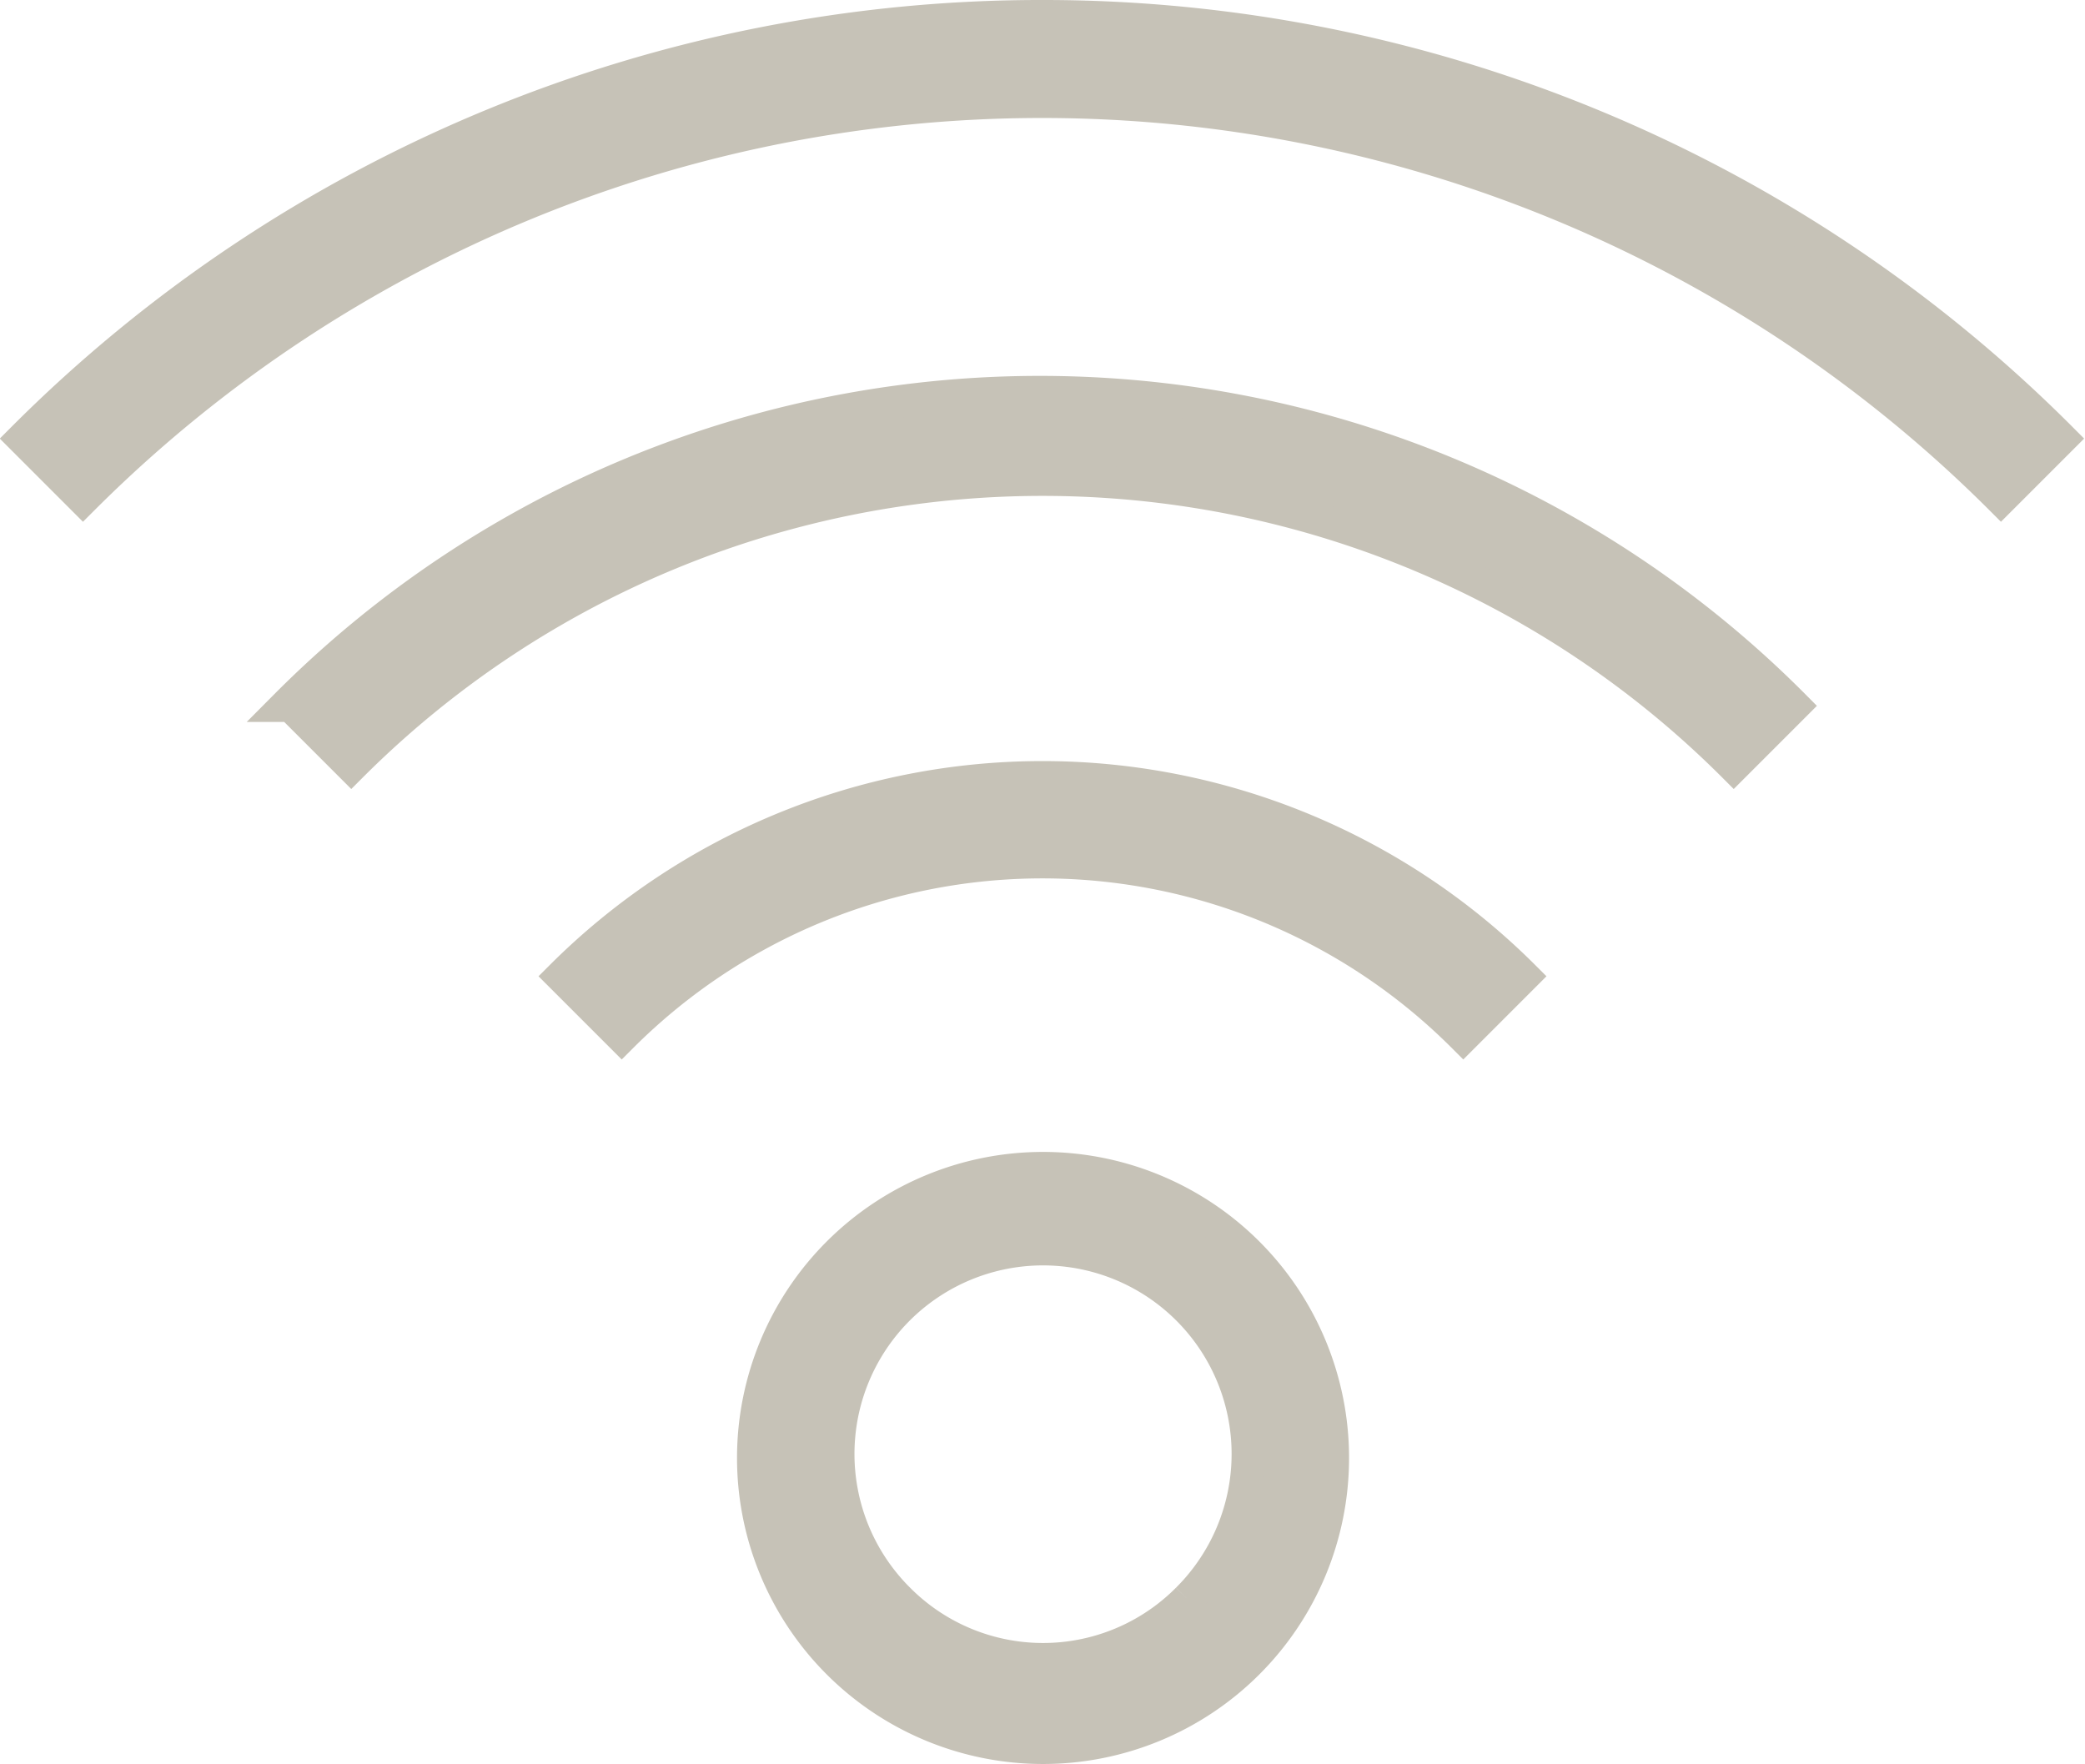 <svg xmlns="http://www.w3.org/2000/svg" viewBox="0 0 19.35 16.37"><title>Wifi</title><g id="Layer_2" data-name="Layer 2"><g id="Layer_1-2" data-name="Layer 1"><path d="M5.21,9.06l.56.56a5.52,5.52,0,0,1,7.81,0l.56-.56a6.32,6.32,0,0,0-8.93,0Zm4.47,1.78a2.69,2.69,0,0,0,0,5.38h0a2.69,2.69,0,0,0,0-5.38Zm1.34,4a1.89,1.89,0,0,1-2.68,0l-.28.28.28-.28a1.9,1.9,0,1,1,2.68,0ZM2.7,6.55l.56.56h0a9.07,9.07,0,0,1,12.83,0l.56-.56a9.87,9.87,0,0,0-14,0Zm7-6.4A13.35,13.35,0,0,0,.21,4.07l.56.56a12.59,12.59,0,0,1,17.8,0l.56-.56A13.34,13.34,0,0,0,9.68.15Z" fill="#c6c2b7" stroke="#c6c2b7" stroke-miterlimit="10" stroke-width="0.3"/></g></g></svg>